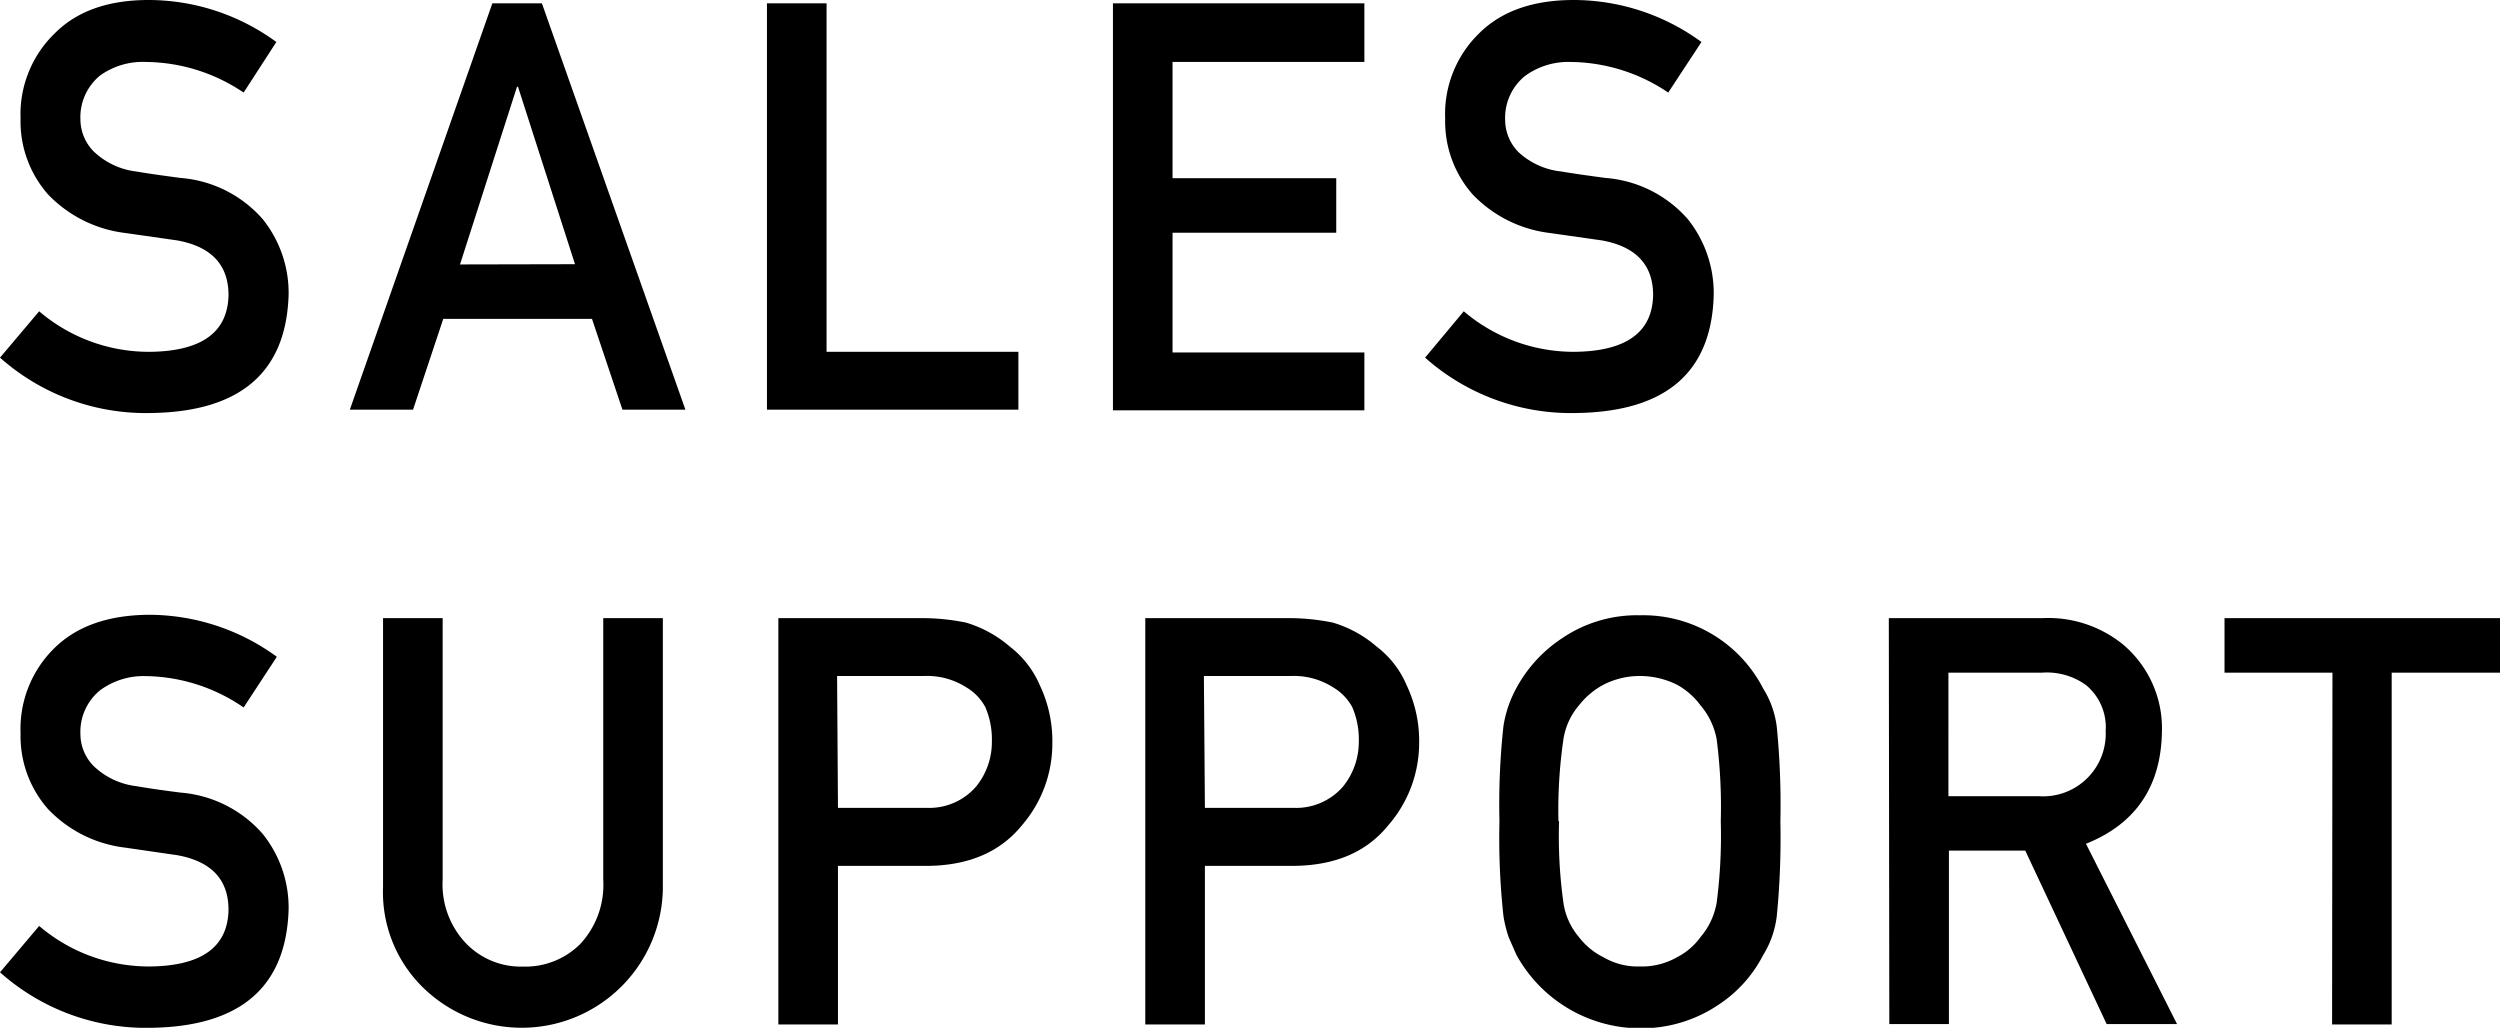 <svg xmlns="http://www.w3.org/2000/svg" viewBox="0 0 201.74 82.94"><g data-name="レイヤー 2"><path d="M3.16 25.12a13.64 13.64 0 009 3.27c4.13-.06 6.22-1.59 6.28-4.57q0-3.67-4.14-4.42l-4.2-.6a10.34 10.34 0 01-6.24-3.13 8.91 8.91 0 01-2.2-6.08 9.09 9.09 0 012.79-6.93Q7.12 0 12 0a17.48 17.48 0 0110.3 3.39l-2.64 4.08A14.28 14.28 0 0011.79 5a5.92 5.92 0 00-3.71 1.09 4.35 4.35 0 00-1.59 3.56 3.7 3.7 0 001.07 2.57A6 6 0 0011 13.84c.87.15 2.06.32 3.58.52a9.83 9.83 0 016.6 3.3 9.51 9.51 0 012.11 6.13Q23 33.2 12.13 33.33A17.72 17.72 0 010 28.86zm44.61.61h-12l-2.44 7.33h-5.1L39.73.27h4l11.58 32.79h-5.08zm-1.37-4.41L41.8 7h-.08l-4.6 14.34zM61.89.27h4.81v28.12h15.48v4.67H61.89zm27.92 0h20.29V5H94.62v9.38h13.21v4.4H94.62v9.66h15.48v4.67H89.81zm28.31 24.85a13.68 13.68 0 009 3.27c4.13-.06 6.22-1.59 6.28-4.57q0-3.67-4.14-4.42l-4.21-.6a10.31 10.31 0 01-6.23-3.13 8.91 8.91 0 01-2.2-6.08 9.09 9.09 0 012.77-6.93Q122.09 0 127 0a17.48 17.48 0 0110.3 3.39l-2.68 4.08A14.28 14.28 0 00126.76 5a5.92 5.92 0 00-3.71 1.14 4.35 4.35 0 00-1.59 3.56 3.7 3.7 0 001.07 2.57 6 6 0 003.47 1.57c.87.15 2.06.32 3.57.52a9.83 9.83 0 016.61 3.3 9.56 9.56 0 012.11 6.13q-.24 9.41-11.15 9.54A17.71 17.71 0 01115 28.86zM3.16 74.72a13.64 13.64 0 009 3.27q6.2-.09 6.28-4.57 0-3.66-4.14-4.41l-4.2-.61a10.24 10.24 0 01-6.24-3.13 8.89 8.89 0 01-2.2-6.07 9.13 9.13 0 012.77-6.94q2.69-2.61 7.57-2.65A17.54 17.54 0 0122.34 53l-2.68 4.09a14.21 14.21 0 00-7.87-2.53 5.92 5.92 0 00-3.71 1.14 4.33 4.33 0 00-1.59 3.56 3.68 3.68 0 001.07 2.56A6 6 0 0011 63.44c.87.15 2.06.33 3.58.52a9.84 9.84 0 016.6 3.31 9.5 9.5 0 012.11 6.12q-.29 9.42-11.16 9.55A17.68 17.68 0 010 78.46zm27.75-24.84h4.81V71a6.9 6.9 0 001.87 5.11A6.15 6.15 0 0042.2 78a6.26 6.26 0 004.64-1.84A7 7 0 0048.68 71V49.88h4.81v21.68a11.39 11.39 0 01-19.27 8.21 10.76 10.76 0 01-3.31-8.2zm31.9 0h11.52a17.92 17.92 0 013.62.36 9.62 9.62 0 013.53 1.93 7.84 7.84 0 012.44 3.15 10.48 10.48 0 011 4.68 10.09 10.09 0 01-2.48 6.63q-2.58 3.15-7.44 3.24h-7.38v12.8h-4.81zm4.81 15.31h7.14a5 5 0 004-1.71 5.68 5.68 0 001.28-3.62 6.6 6.6 0 00-.52-2.78 4.06 4.06 0 00-1.52-1.6 5.89 5.89 0 00-3.45-.93h-7zm24.8-15.31h11.51a17.85 17.85 0 013.62.36 9.54 9.54 0 013.53 1.93 7.67 7.67 0 012.44 3.15 10.48 10.48 0 011 4.68 10.14 10.14 0 01-2.52 6.63c-1.71 2.1-4.19 3.18-7.46 3.24h-7.31v12.8h-4.81zm4.81 15.31h7.14a5 5 0 004-1.71 5.74 5.74 0 001.28-3.62 6.6 6.6 0 00-.52-2.78 4.13 4.13 0 00-1.53-1.6 5.89 5.89 0 00-3.45-.93h-7zM121 66.27a58.52 58.52 0 01.32-7.66 9.38 9.38 0 011.07-3.13 11.15 11.15 0 013.7-4 10.74 10.74 0 016.25-1.83 10.88 10.88 0 019.93 5.89 7.58 7.58 0 011.11 3.13 64.18 64.18 0 01.29 7.64 64.3 64.3 0 01-.29 7.6 7.72 7.72 0 01-1.11 3.18 10.54 10.54 0 01-3.61 4 11.1 11.1 0 01-6.32 1.89 11.42 11.42 0 01-9.95-5.89c-.23-.5-.44-1-.63-1.42a10.22 10.22 0 01-.44-1.76 58.25 58.25 0 01-.32-7.64zm4.81 0a38.76 38.76 0 00.35 6.56 5.46 5.46 0 001.24 2.77 5.65 5.65 0 002 1.65 5.46 5.46 0 002.92.74 5.74 5.74 0 003-.74 5.34 5.34 0 001.92-1.65 5.76 5.76 0 001.29-2.77 41.86 41.86 0 00.33-6.56 42.76 42.76 0 00-.33-6.6 5.79 5.79 0 00-1.29-2.73 5.86 5.86 0 00-1.92-1.69 6.76 6.76 0 00-3-.7 6.42 6.42 0 00-2.92.7 6.21 6.21 0 00-2 1.69 5.47 5.47 0 00-1.24 2.73 39.58 39.58 0 00-.4 6.6zm26.61-16.39h12.41a9.57 9.57 0 016.48 2.12 8.84 8.84 0 013.15 7q-.09 6.67-6.13 9.09l7.35 14.55H170l-6.57-14h-6.16v14h-4.81zm4.81 14.37h7.3a5.05 5.05 0 005.39-5.25 4.42 4.42 0 00-1.59-3.72 5.41 5.41 0 00-3.54-1h-7.56zm30.99-9.97h-8.71v-4.4h22.23v4.4H193v28.39h-4.81z" data-name="&lt;レイヤー&gt;"/></g></svg>